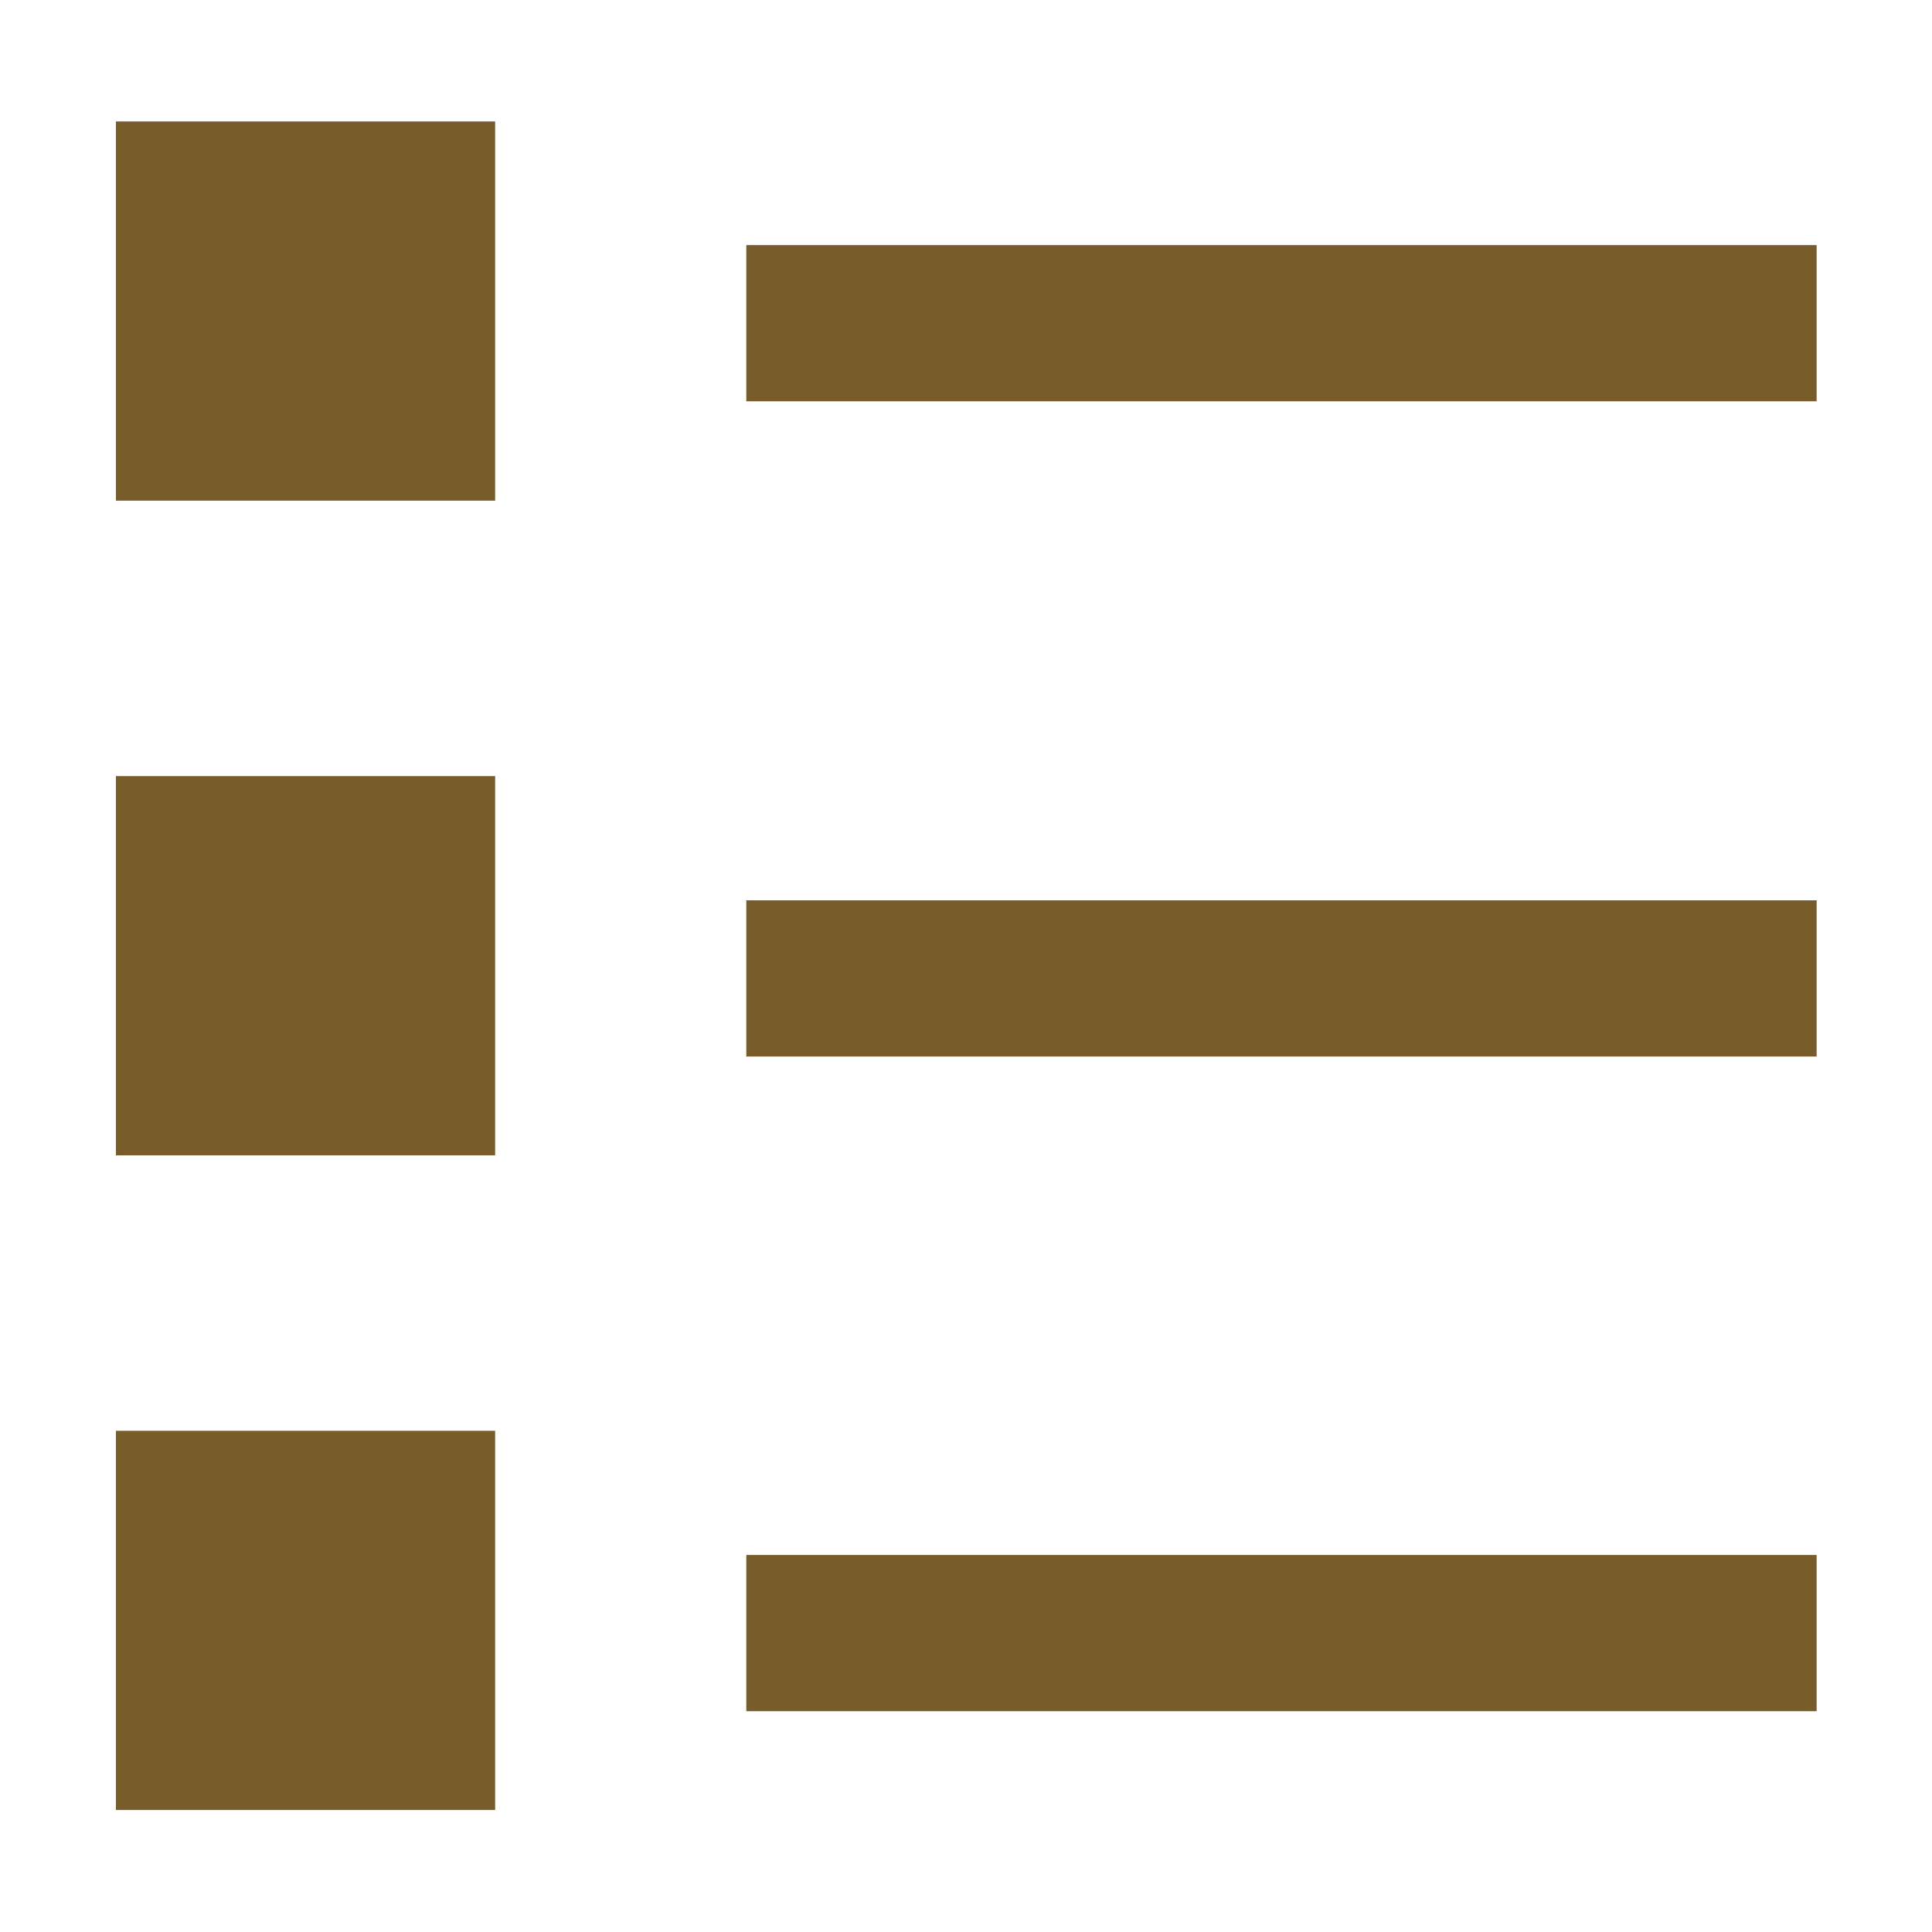 <svg xmlns="http://www.w3.org/2000/svg" viewBox="0 0 35 35"><g id="レイヤー_1" data-name="レイヤー 1"><rect x="2.1" y="2.2" width="6.87" height="6.87" fill="#785d2a"/><rect x="2.1" y="14.06" width="6.87" height="6.87" fill="#785d2a"/><rect x="2.1" y="25.92" width="6.87" height="6.87" fill="#785d2a"/><rect x="13.52" y="4.44" width="19.39" height="2.83" fill="#785d2a"/><rect x="13.52" y="16.31" width="19.39" height="2.83" fill="#785d2a"/><rect x="13.52" y="28.17" width="19.39" height="2.83" fill="#785d2a"/></g></svg>